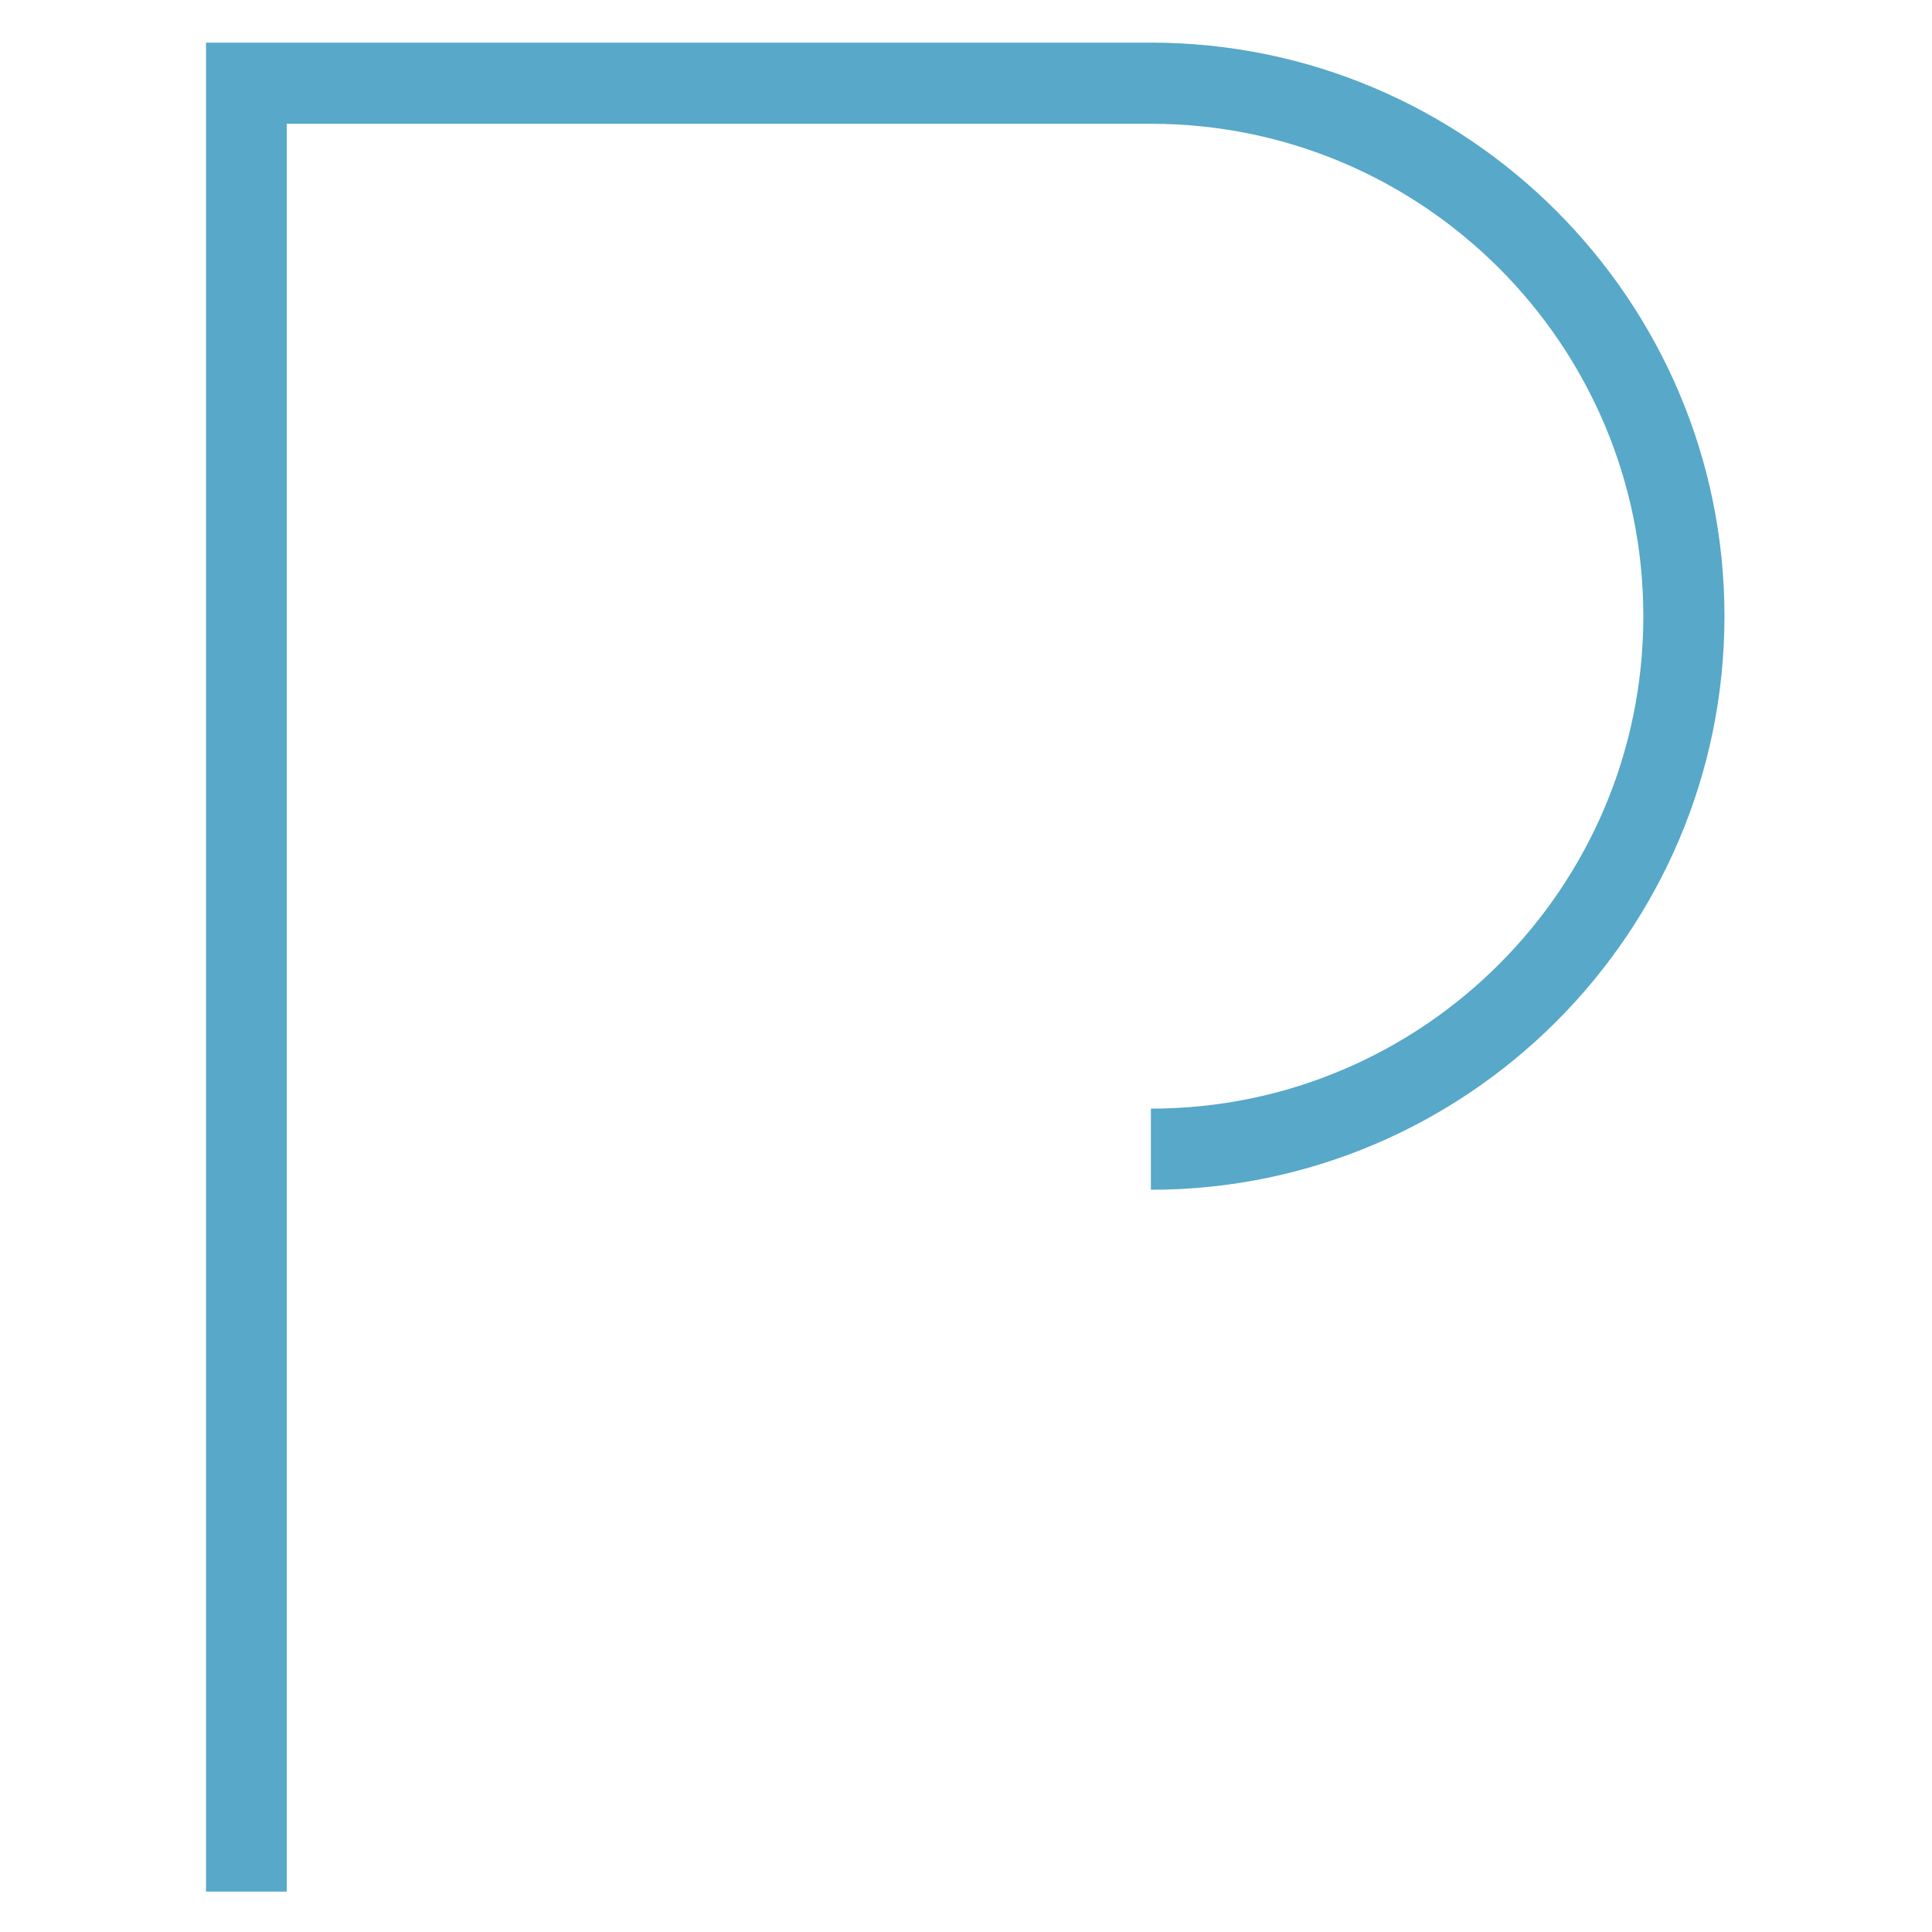 <svg xmlns="http://www.w3.org/2000/svg" viewBox="0 0 512 512" xml:space="preserve"><path d="M76.1 501.3H54.6v-490H305c83.8 0 152 68.2 152 152s-68.2 152-152 152v-21.5c72 0 130.5-58.5 130.5-130.5S377 32.8 305 32.8H76v468.5z" fill="#57a8c9"/></svg>